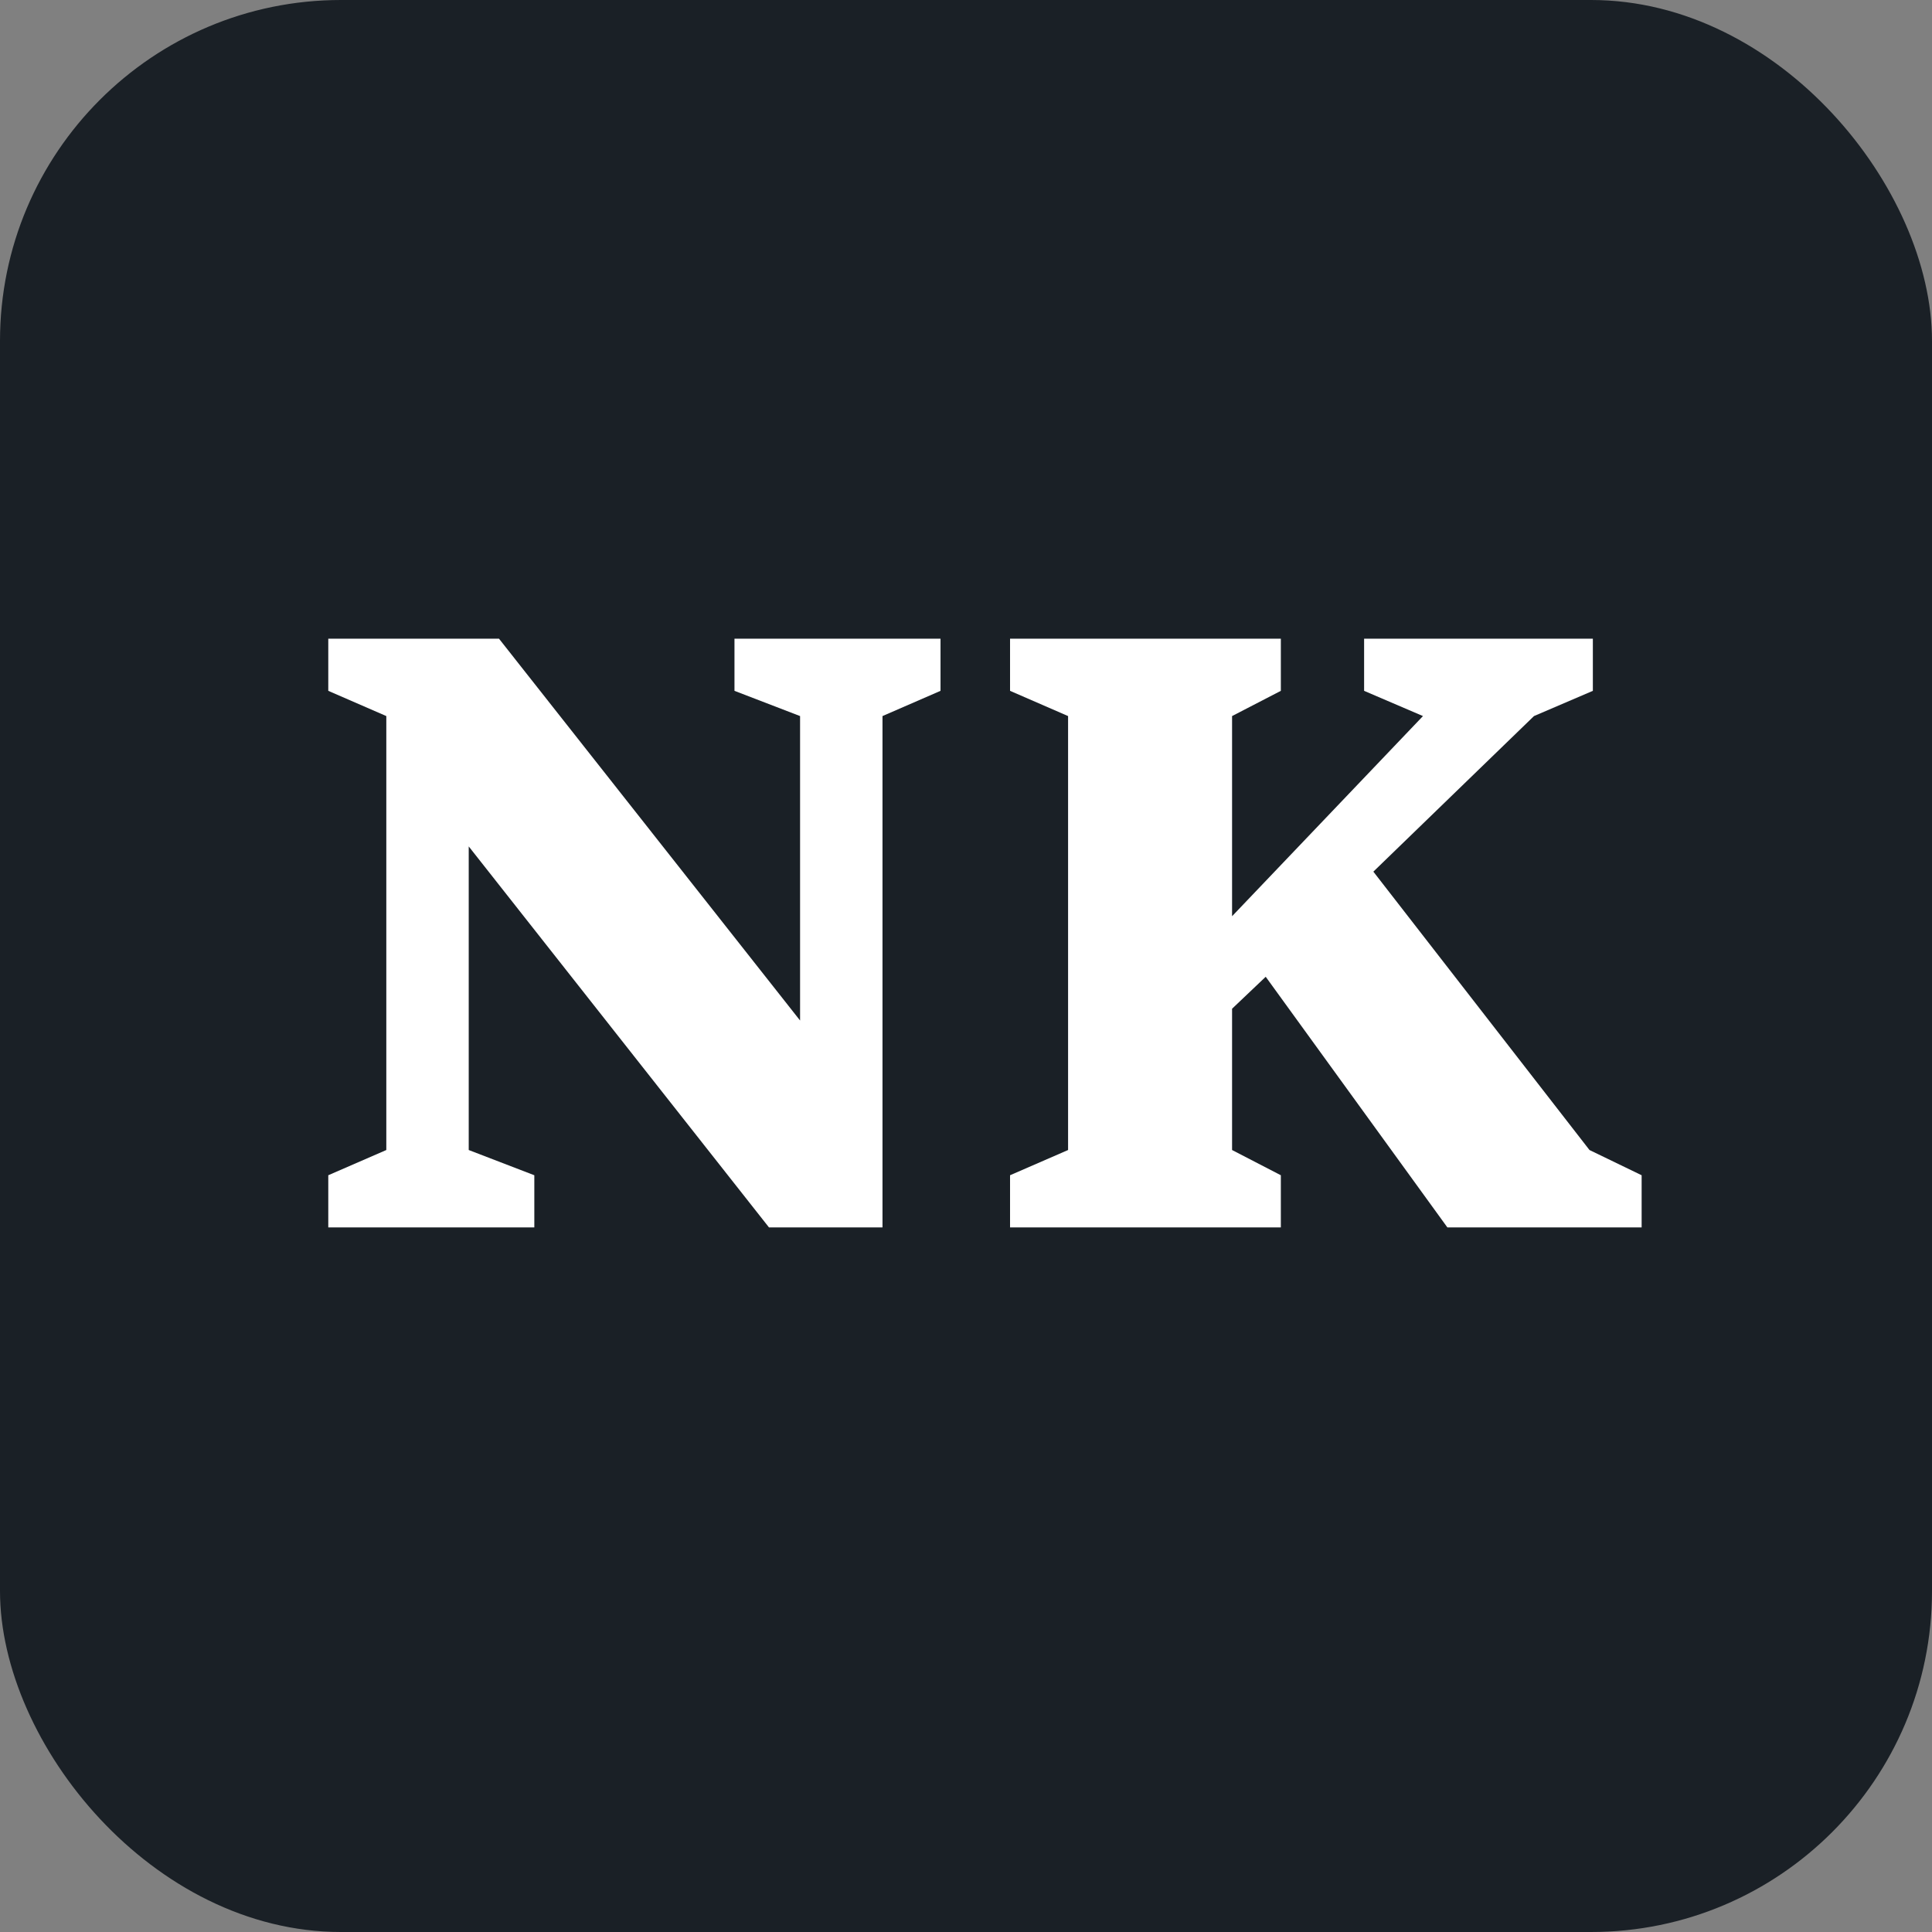<?xml version="1.0" encoding="UTF-8"?> <svg xmlns="http://www.w3.org/2000/svg" width="85" height="85" viewBox="0 0 85 85" fill="none"><rect x="0" y="0" width="85" height="85" fill="#808080" stroke="none"/><rect width="85" height="85" rx="15" fill="#1A2026"></rect><path d="M23.508 54H14.443V51.706L16.996 50.596V31.504L14.443 30.394V28.1H21.954L35.2 44.898V31.504L32.314 30.394V28.1H41.379V30.394L38.826 31.504V54H33.831L20.622 37.239V50.596L23.508 51.706V54ZM56.352 54H44.438V51.706L46.991 50.596V31.504L44.438 30.394V28.1H56.352V30.394L54.206 31.504V40.31L62.605 31.504L60.015 30.394V28.1H70.079V30.394L67.489 31.504L60.422 38.349L69.931 50.596L72.225 51.706V54H63.678L55.686 42.974L54.206 44.38V50.596L56.352 51.706V54Z" fill="white"></path></svg> 